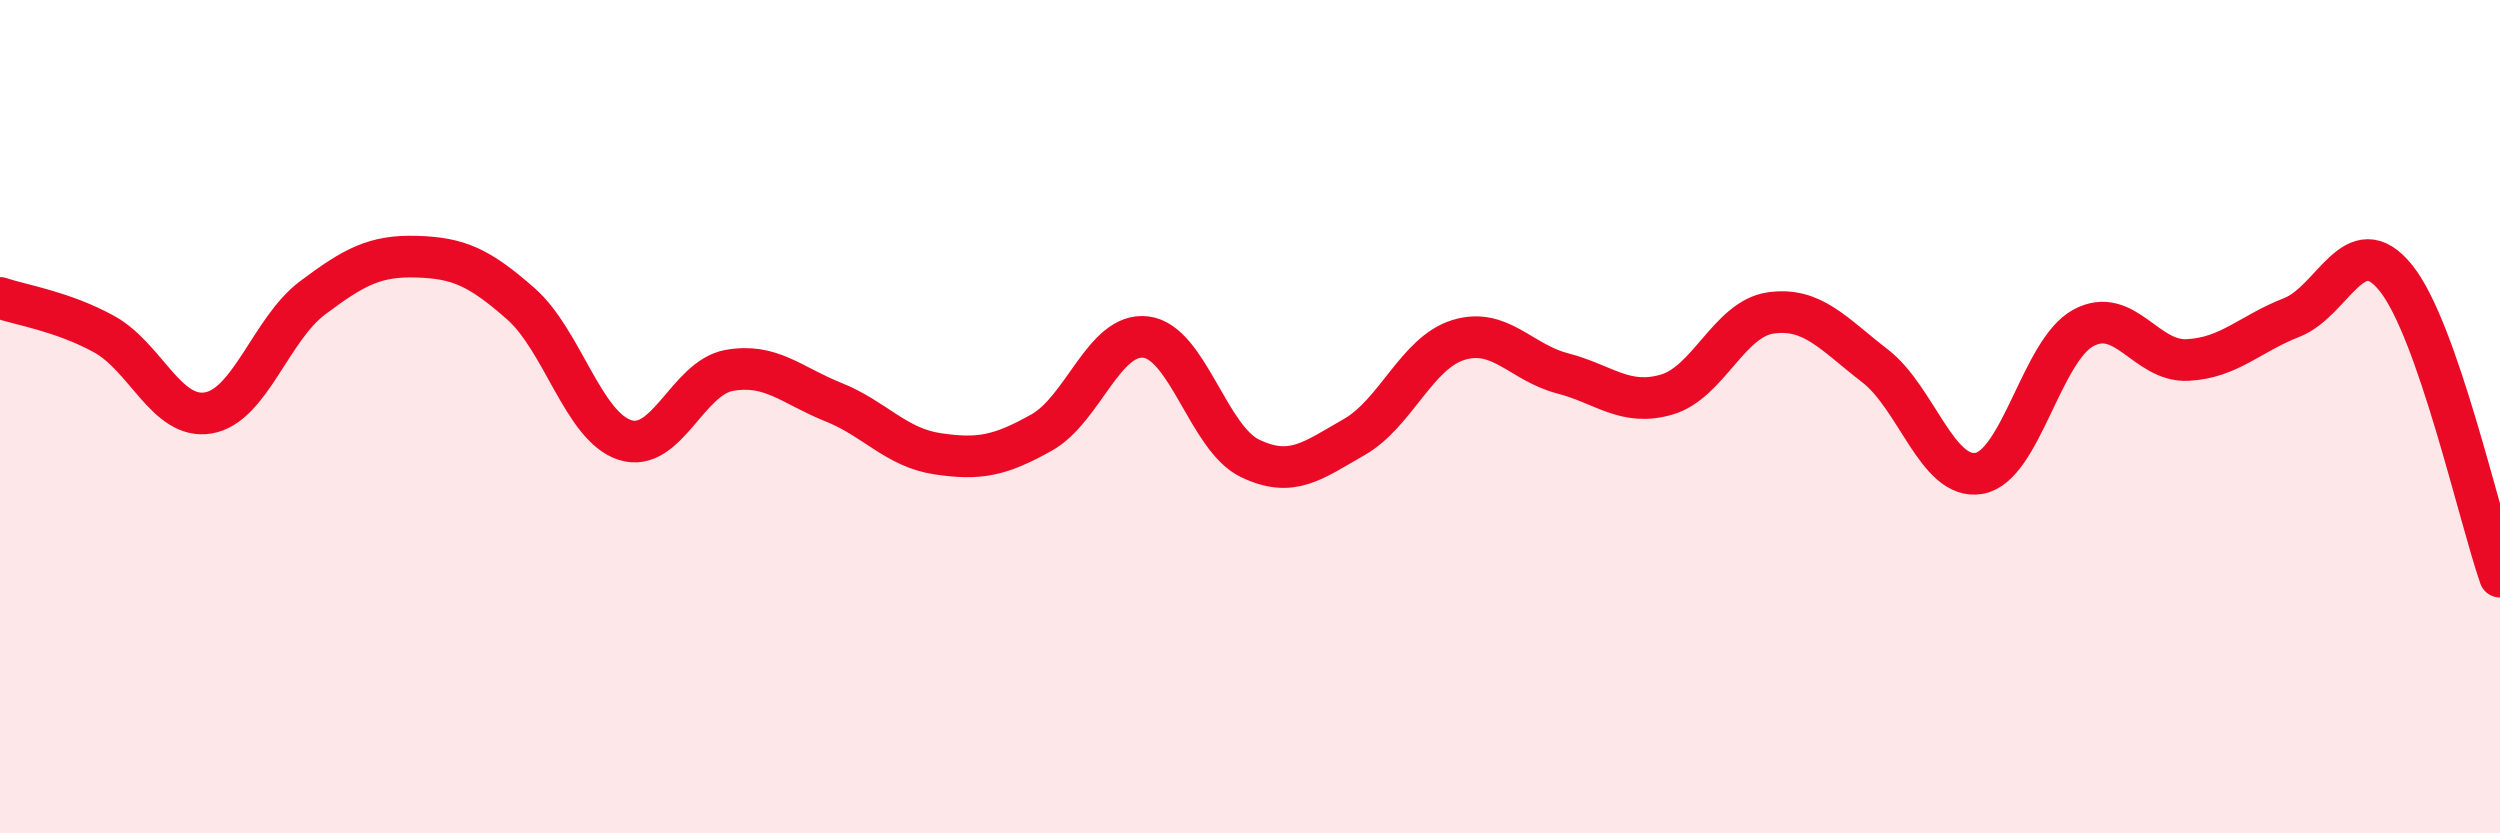 
    <svg width="60" height="20" viewBox="0 0 60 20" xmlns="http://www.w3.org/2000/svg">
      <path
        d="M 0,7.15 C 0.5,7.32 1.5,7.47 2.5,8.02 C 3.5,8.57 4,10.08 5,9.91 C 6,9.74 6.5,7.9 7.5,7.15 C 8.5,6.4 9,6.13 10,6.16 C 11,6.19 11.5,6.41 12.5,7.29 C 13.5,8.17 14,10.24 15,10.56 C 16,10.88 16.5,9.07 17.5,8.89 C 18.5,8.71 19,9.25 20,9.65 C 21,10.05 21.5,10.74 22.5,10.89 C 23.5,11.04 24,10.94 25,10.38 C 26,9.82 26.5,7.97 27.5,8.09 C 28.5,8.21 29,10.52 30,11 C 31,11.48 31.5,11.06 32.5,10.49 C 33.5,9.92 34,8.47 35,8.16 C 36,7.85 36.5,8.7 37.5,8.96 C 38.5,9.22 39,9.76 40,9.47 C 41,9.18 41.5,7.65 42.5,7.51 C 43.5,7.37 44,8.01 45,8.78 C 46,9.55 46.5,11.54 47.5,11.36 C 48.5,11.18 49,8.41 50,7.87 C 51,7.33 51.5,8.69 52.5,8.64 C 53.5,8.59 54,8.01 55,7.62 C 56,7.23 56.5,5.43 57.5,6.67 C 58.5,7.91 59.5,12.41 60,13.84L60 20L0 20Z"
        fill="#EB0A25"
        opacity="0.1"
        stroke-linecap="round"
        stroke-linejoin="round"
      />
      <path
        d="M 0,7.15 C 0.5,7.32 1.5,7.47 2.5,8.02 C 3.5,8.57 4,10.08 5,9.91 C 6,9.74 6.5,7.9 7.5,7.15 C 8.5,6.4 9,6.13 10,6.16 C 11,6.19 11.5,6.41 12.5,7.29 C 13.5,8.17 14,10.24 15,10.56 C 16,10.88 16.5,9.07 17.5,8.89 C 18.5,8.71 19,9.25 20,9.65 C 21,10.05 21.5,10.74 22.5,10.89 C 23.5,11.04 24,10.94 25,10.38 C 26,9.82 26.5,7.97 27.5,8.09 C 28.5,8.21 29,10.52 30,11 C 31,11.48 31.5,11.06 32.5,10.49 C 33.5,9.92 34,8.47 35,8.16 C 36,7.85 36.5,8.7 37.5,8.96 C 38.5,9.22 39,9.76 40,9.47 C 41,9.18 41.5,7.65 42.5,7.51 C 43.5,7.37 44,8.01 45,8.78 C 46,9.55 46.5,11.54 47.5,11.36 C 48.5,11.18 49,8.41 50,7.87 C 51,7.33 51.5,8.69 52.5,8.64 C 53.5,8.59 54,8.01 55,7.62 C 56,7.23 56.5,5.43 57.5,6.67 C 58.5,7.91 59.5,12.41 60,13.84"
        stroke="#EB0A25"
        stroke-width="1"
        fill="none"
        stroke-linecap="round"
        stroke-linejoin="round"
      />
    </svg>
  